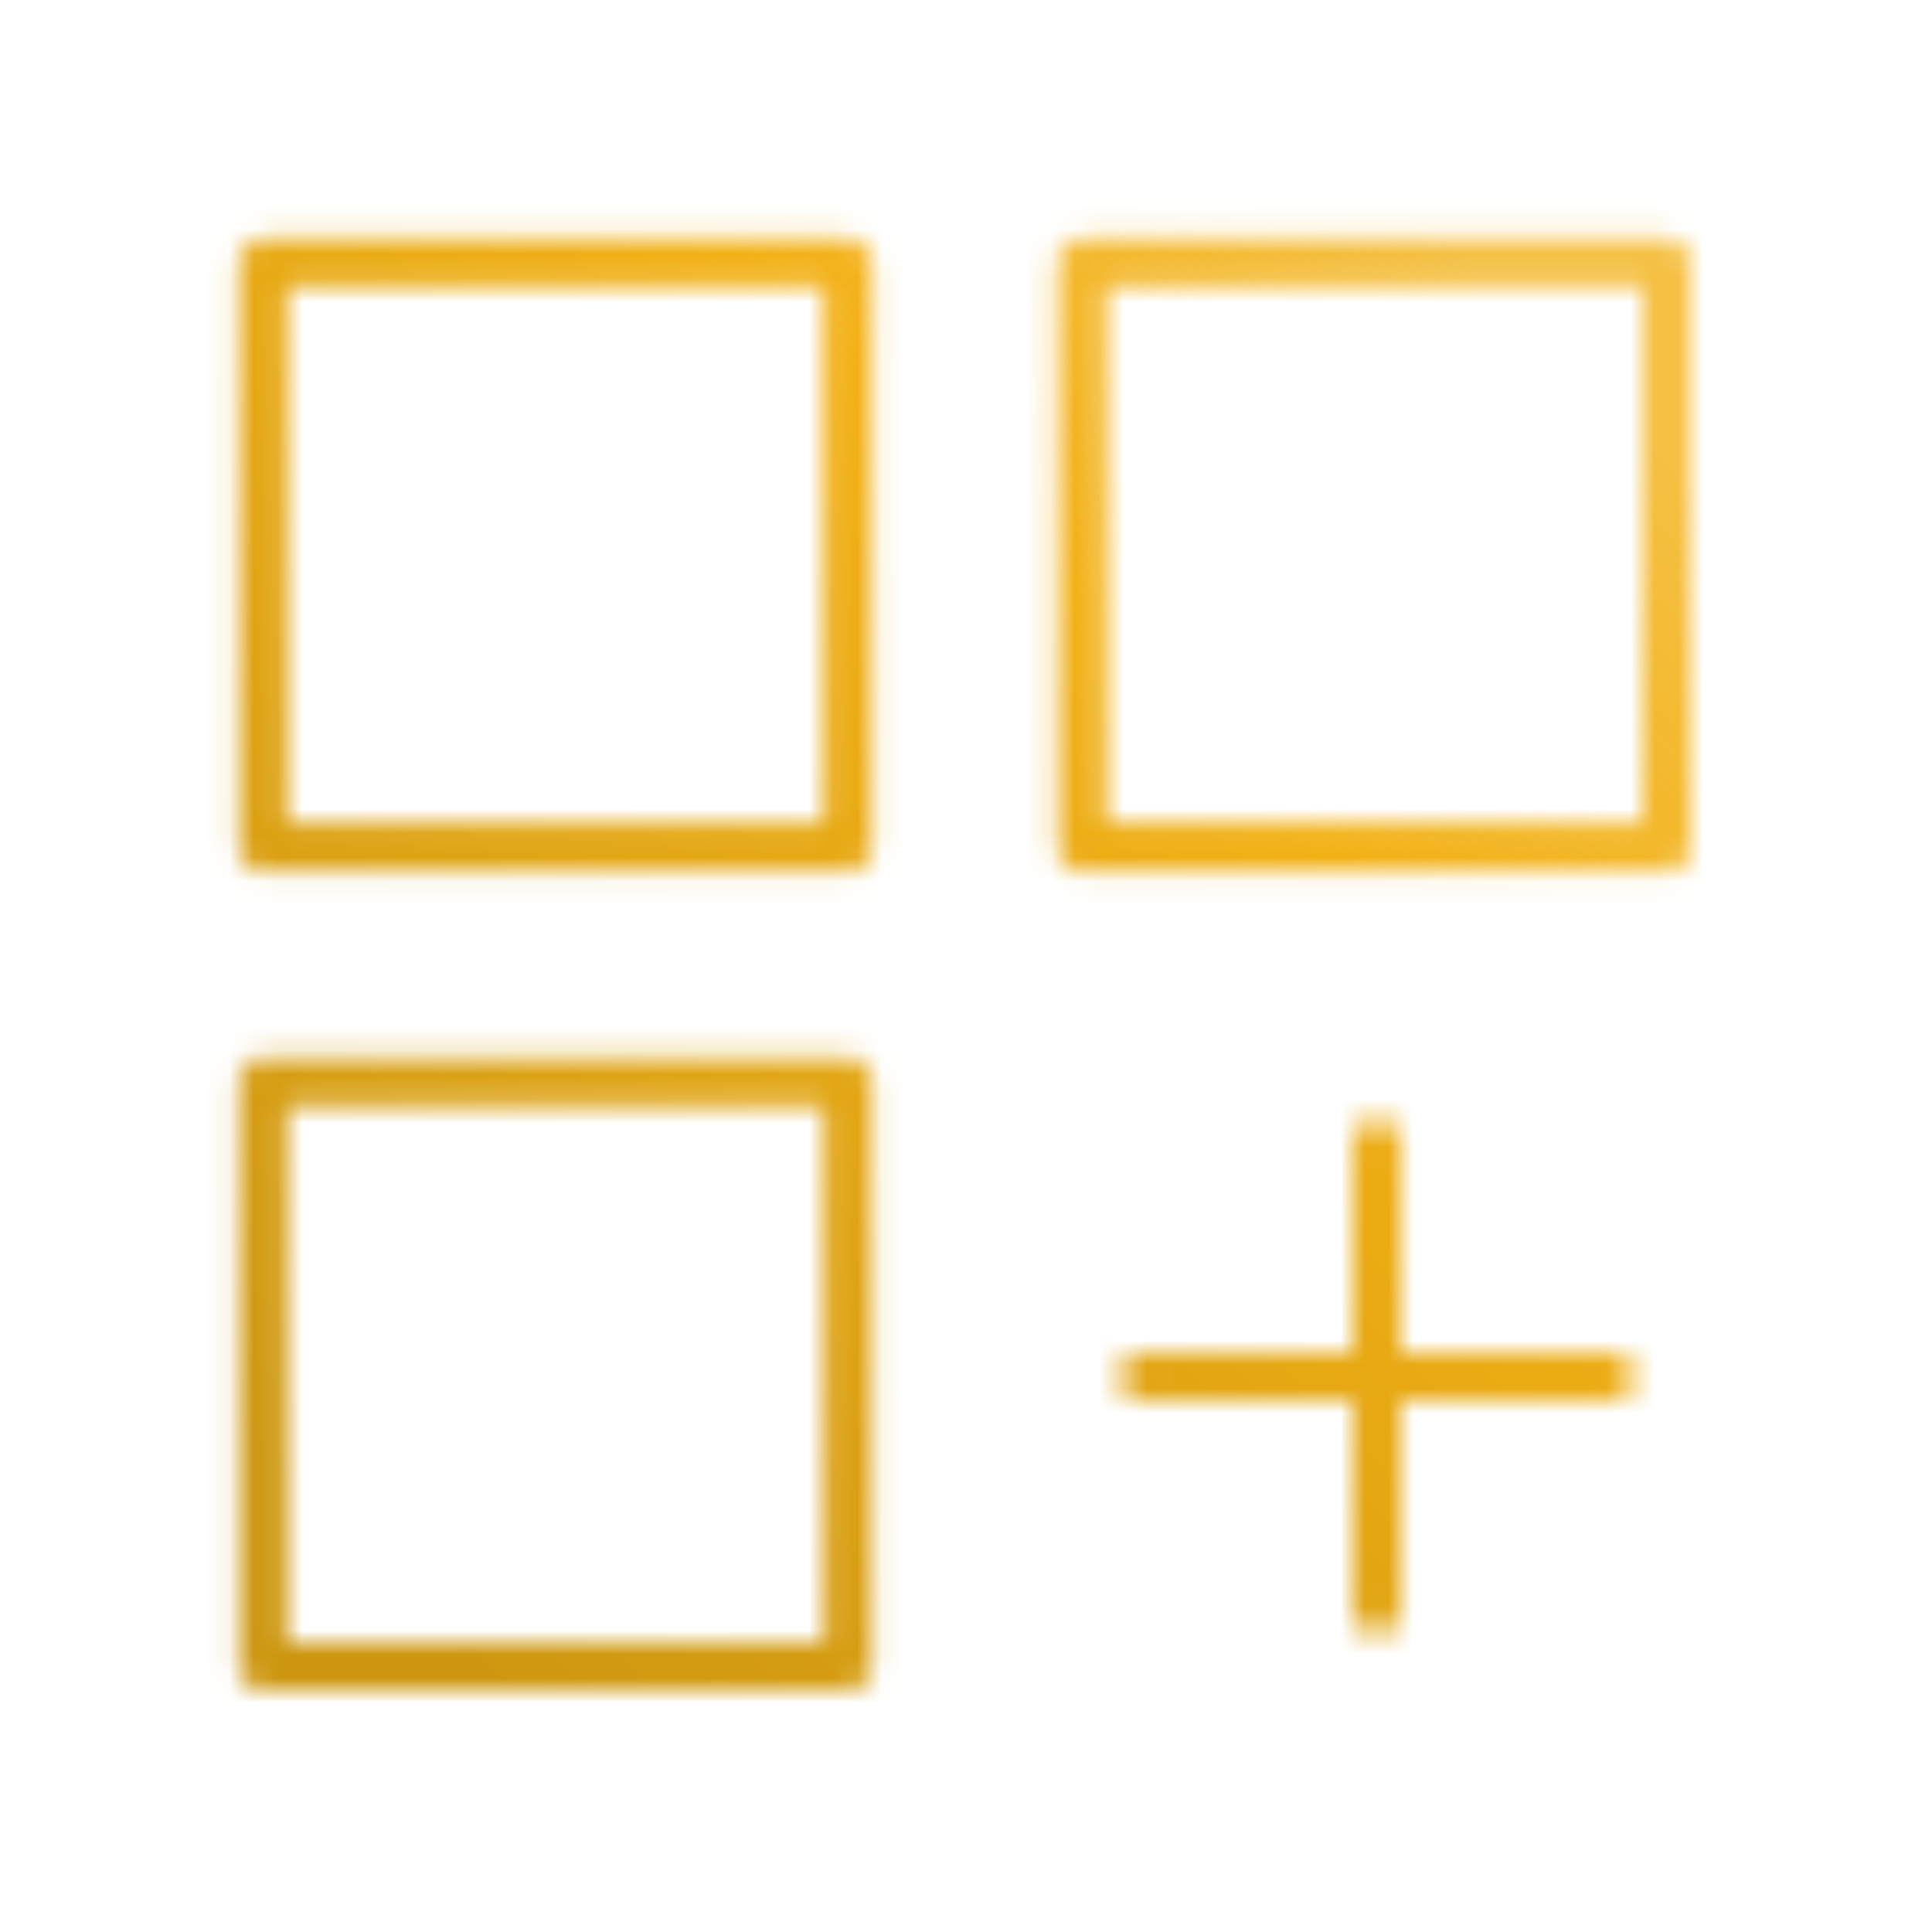 <?xml version="1.0" encoding="utf-8"?>
<!-- Generator: Adobe Illustrator 27.9.0, SVG Export Plug-In . SVG Version: 6.00 Build 0)  -->
<svg version="1.1" id="Ebene_1" xmlns="http://www.w3.org/2000/svg" xmlns:xlink="http://www.w3.org/1999/xlink" x="0px" y="0px"
	 viewBox="0 0 80 80" style="enable-background:new 0 0 80 80;" xml:space="preserve">
<style type="text/css">
	.st0{fill:none;filter:url(#Adobe_OpacityMaskFilter);stroke:#FFFFFF;stroke-width:2;stroke-linejoin:round;}
	.st1{fill:none;stroke:#FFFFFF;stroke-width:2;stroke-linejoin:round;}
	.st2{fill:none;stroke:#FFFFFF;stroke-width:2;stroke-linecap:round;stroke-linejoin:round;}
	.st3{mask:url(#svg-defs-mask-icon-integrations_00000076581249872641263470000017262889997291536812_);fill:url(#SVGID_1_);}
</style>
<defs>
	<filter id="Adobe_OpacityMaskFilter" filterUnits="userSpaceOnUse" x="3" y="3" width="74" height="74">
		<feColorMatrix  type="matrix" values="1 0 0 0 0  0 1 0 0 0  0 0 1 0 0  0 0 0 1 0"/>
	</filter>
</defs>
<mask maskUnits="userSpaceOnUse" x="3" y="3" width="74" height="74" id="svg-defs-mask-icon-integrations_00000076581249872641263470000017262889997291536812_">
	<rect x="10.9" y="10.9" class="st0" width="24.2" height="24.2"/>
	<rect x="10.9" y="44.8" class="st1" width="24.2" height="24.2"/>
	<rect x="44.8" y="10.9" class="st1" width="24.2" height="24.2"/>
	<line class="st2" x1="57" y1="47.3" x2="57" y2="66.7"/>
	<line class="st2" x1="66.7" y1="57" x2="47.3" y2="57"/>
</mask>
<linearGradient id="SVGID_1_" gradientUnits="userSpaceOnUse" x1="15" y1="14.89" x2="65" y2="64.89" gradientTransform="matrix(1 0 0 -1 0 79.89)">
	<stop  offset="0" style="stop-color:#CD9711"/>
	<stop  offset="0.7" style="stop-color:#F2B014"/>
	<stop  offset="1" style="stop-color:#F2B014;stop-opacity:0.8"/>
</linearGradient>
<rect x="3" y="3" class="st3" width="74" height="74"/>
</svg>
